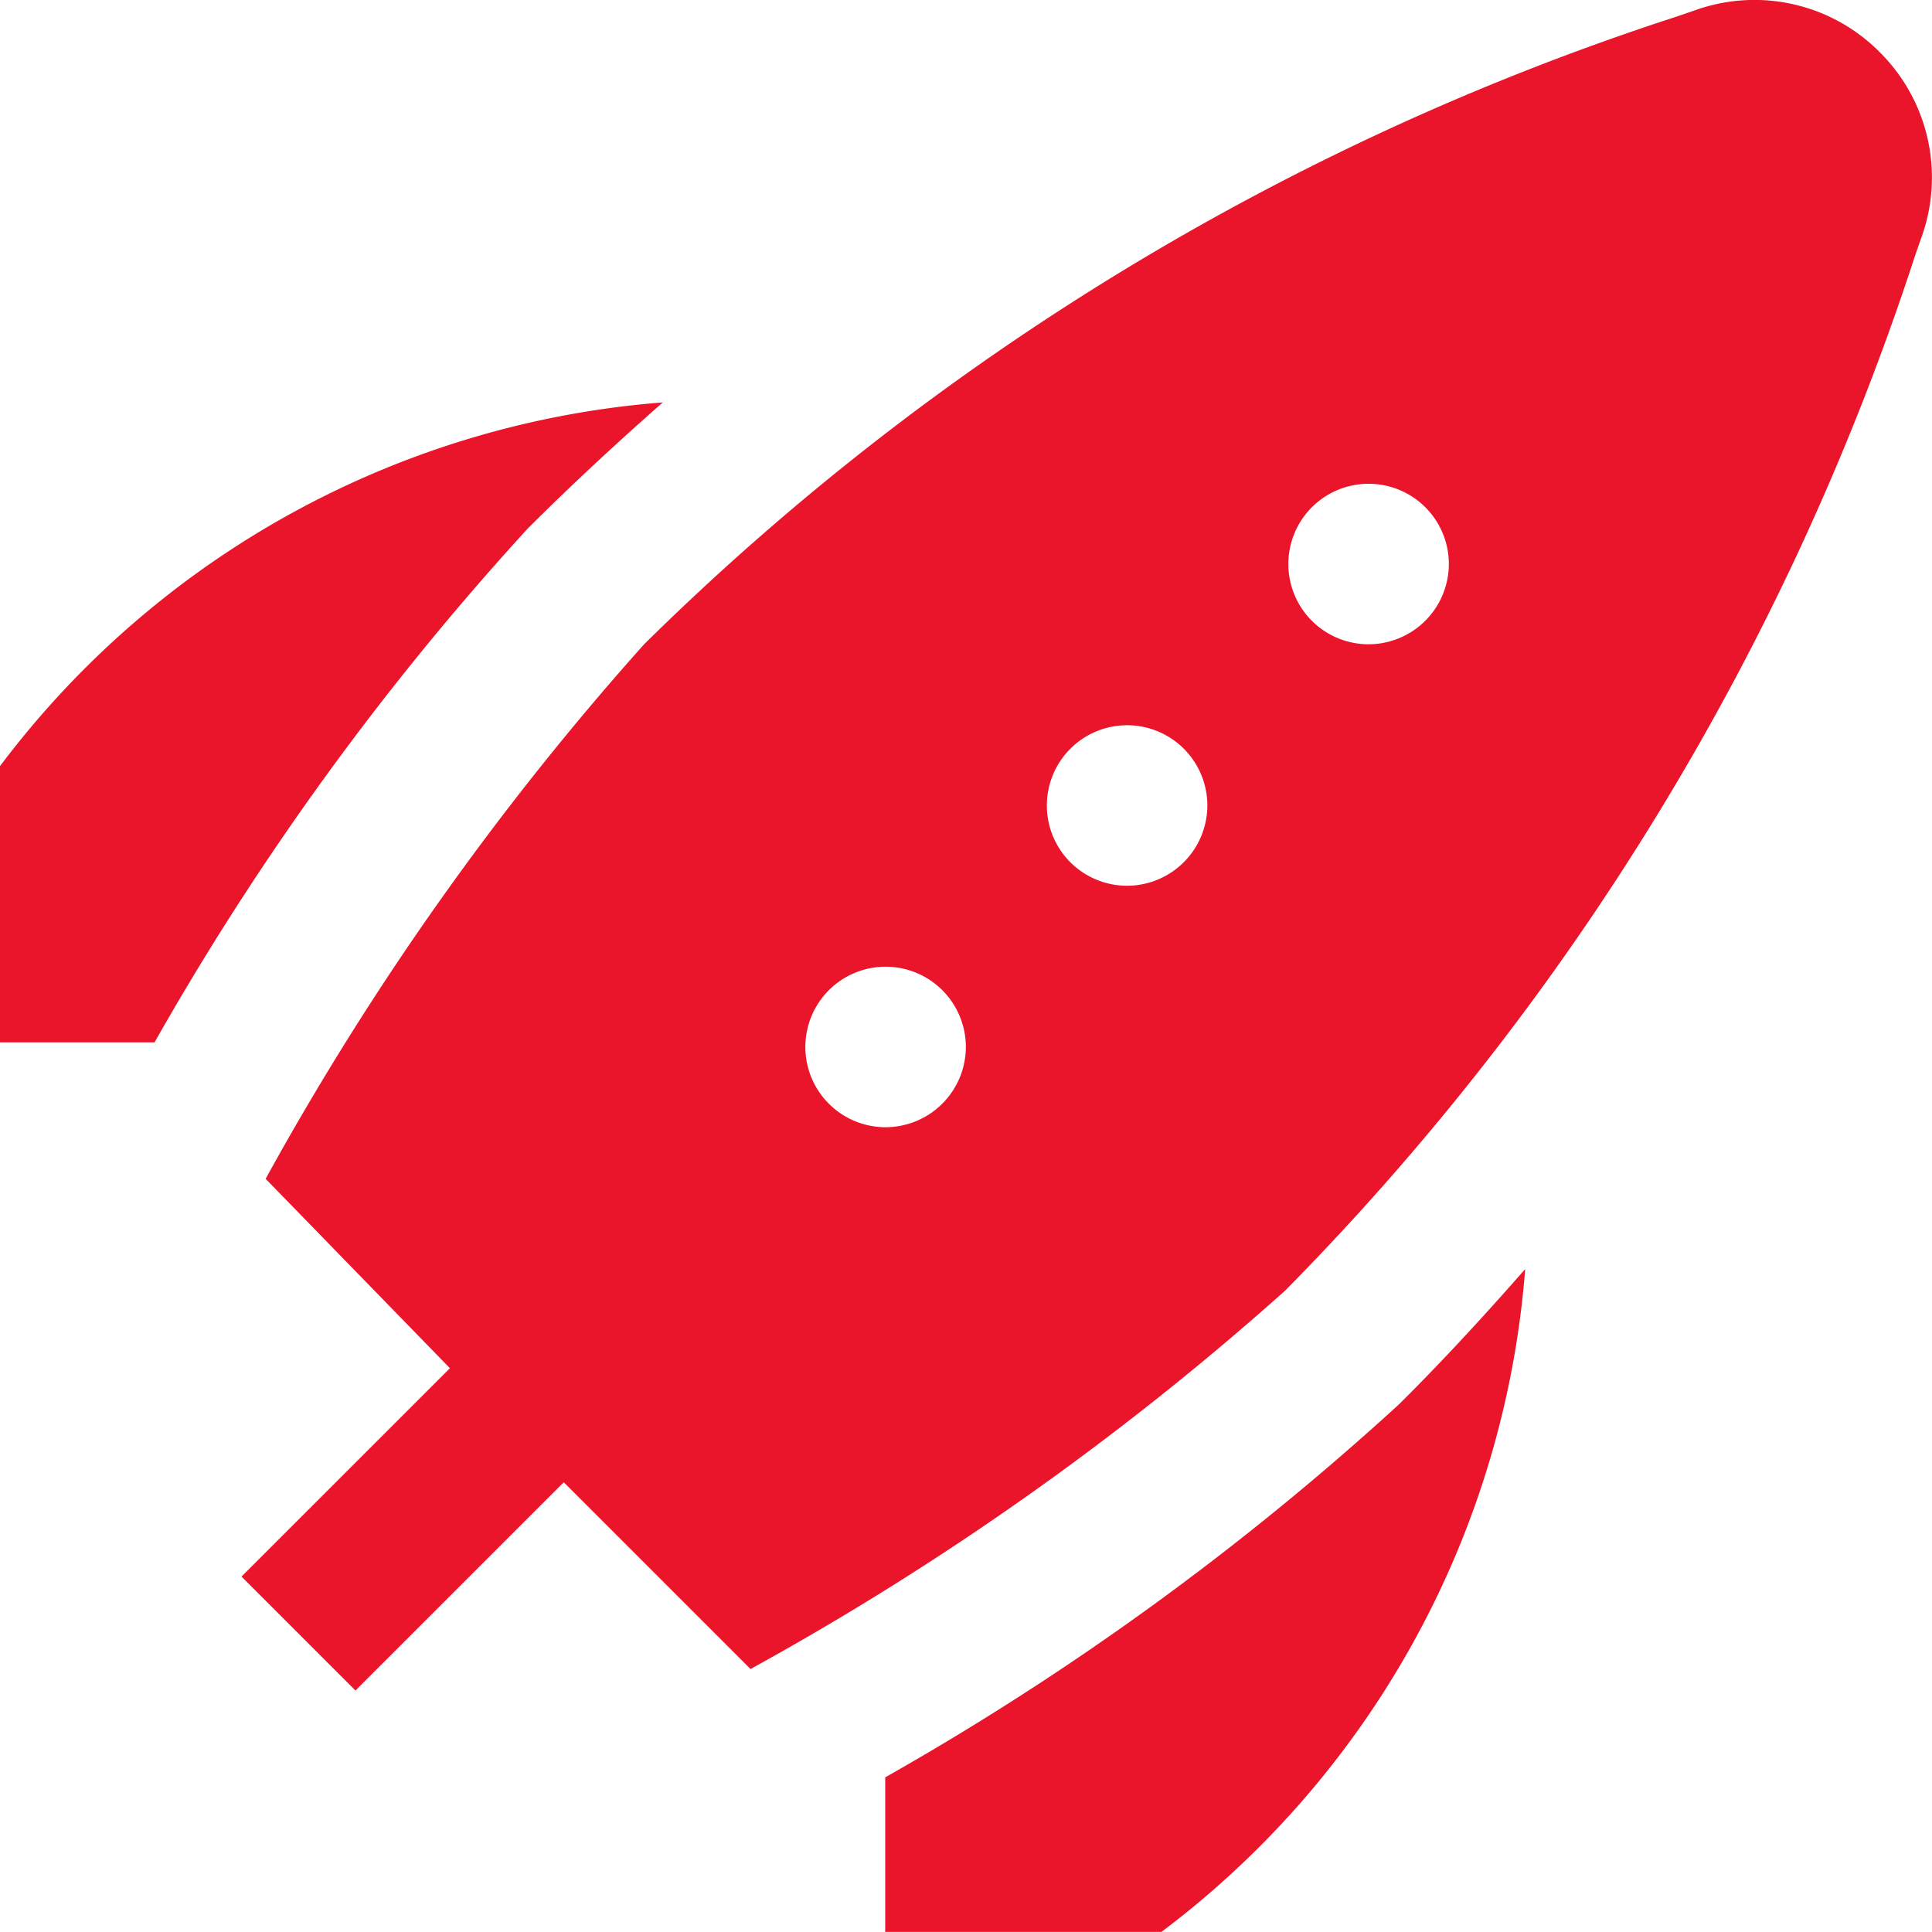 <svg xmlns="http://www.w3.org/2000/svg" width="65" height="65" viewBox="0 0 65 65">
  <path id="fi-ss-rocket-adn-rot" d="M63.246,1.7A5.931,5.931,0,0,0,56.987.3l-.584.2A88.2,88.2,0,0,0,21.67,21.616,97.48,97.48,0,0,0,8.937,39.6l6.2,6.372L8.125,52.982l3.834,3.834,7.008-7.007,6.284,6.283A97.488,97.488,0,0,0,43.239,43.36a88.715,88.715,0,0,0,21.2-34.845l.2-.571A5.939,5.939,0,0,0,63.246,1.7ZM29.795,37.864a2.7,2.7,0,1,1,2.7-2.7A2.706,2.706,0,0,1,29.795,37.864ZM37.92,29.74a2.7,2.7,0,1,1,2.7-2.7A2.706,2.706,0,0,1,37.92,29.74Zm8.125-8.124a2.7,2.7,0,1,1,2.7-2.7A2.706,2.706,0,0,1,46.044,21.616Zm5.268,21.021a30.875,30.875,0,0,1-12.238,22.3H29.782v-5.2A94.676,94.676,0,0,0,47.06,47.194C48.558,45.709,49.954,44.185,51.313,42.637ZM17.747,17.731A94.833,94.833,0,0,0,5.2,35.008H0V25.716A30.879,30.879,0,0,1,22.3,13.479C20.756,14.837,19.233,16.246,17.747,17.731Z" transform="translate(0 0.06)" fill="#ea152a"/>
</svg>
